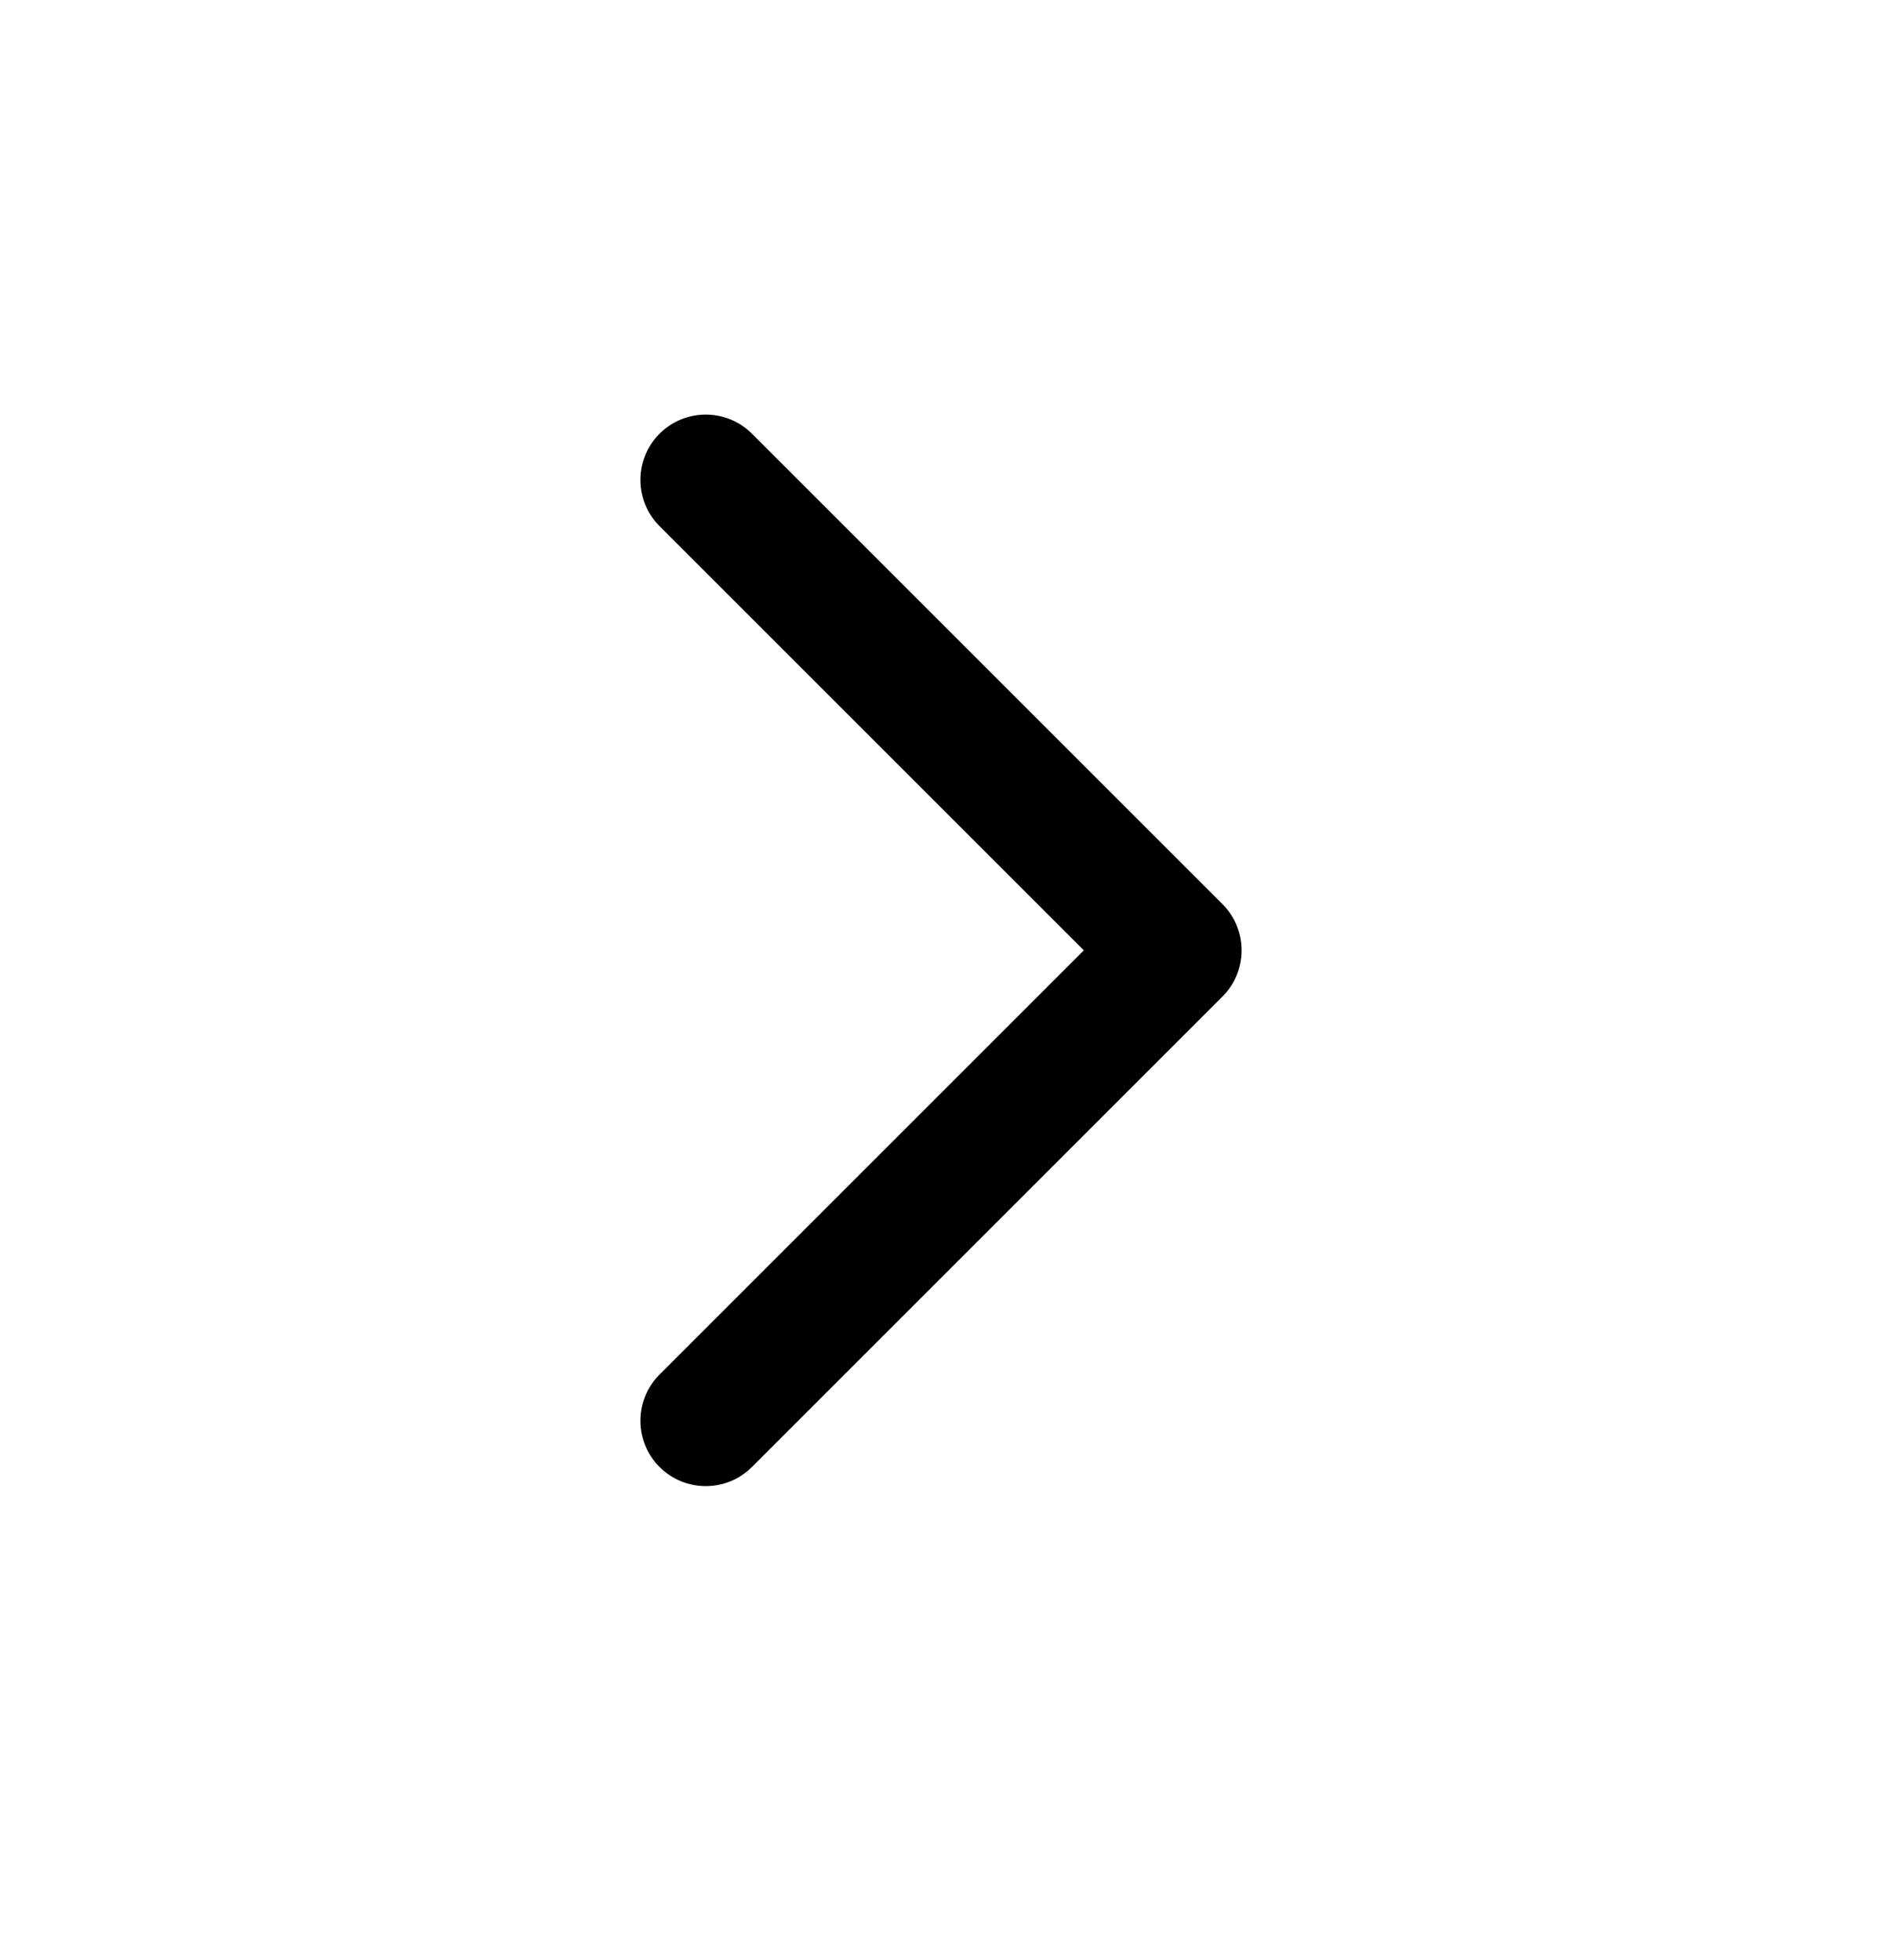 <svg width="24" height="25" viewBox="0 0 24 25" fill="none" xmlns="http://www.w3.org/2000/svg">
<path d="M9 18.121L15 12.121L9 6.121" stroke="black" stroke-width="1.667" stroke-linecap="round" stroke-linejoin="round"/>
</svg>
